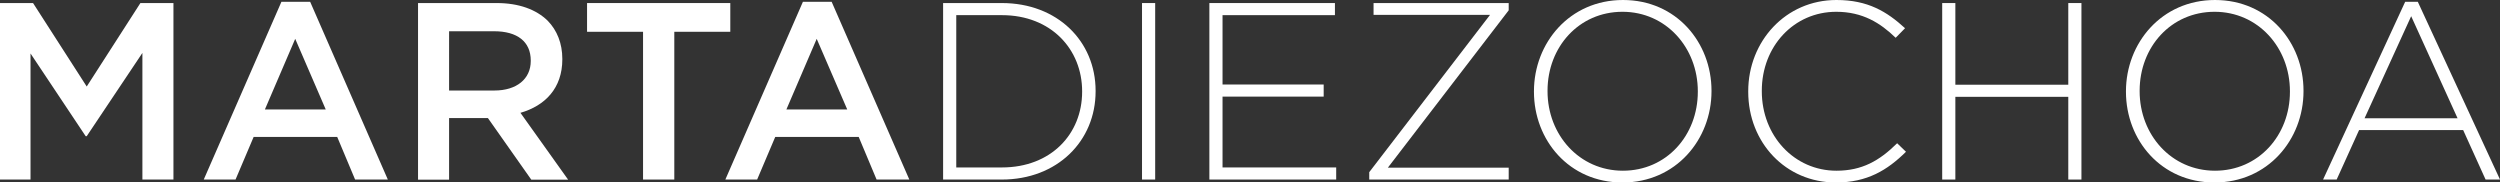 <?xml version="1.0" encoding="UTF-8"?>
<!-- Generator: Adobe Illustrator 28.1.0, SVG Export Plug-In . SVG Version: 6.00 Build 0)  -->
<svg xmlns="http://www.w3.org/2000/svg" xmlns:xlink="http://www.w3.org/1999/xlink" version="1.1" id="Capa_1" x="0px" y="0px" viewBox="0 0 237.54 17.34" style="enable-background:new 0 0 237.54 17.34;" xml:space="preserve">
<rect x="0" y="0" width="237.54" height="17.34" fill="#333333" stroke="none"/>
<style type="text/css">
	.st0{fill:#FFFFFF;}
</style>
<g>
	<path class="st0" d="M0,0.29h3.14l5.1,7.93l5.1-7.93h3.14v16.77h-2.95V5.03l-5.29,7.91h-0.1L2.9,5.08v11.98H0V0.29z"></path>
	<path class="st0" d="M26.74,0.17h2.73l7.38,16.89h-3.11l-1.7-4.05H24.1l-1.72,4.05h-3.02L26.74,0.17z M30.95,10.4l-2.9-6.71   l-2.88,6.71H30.95z"></path>
	<path class="st0" d="M39.73,0.29h7.47c2.11,0,3.76,0.62,4.84,1.68c0.89,0.91,1.39,2.16,1.39,3.62v0.05c0,2.75-1.65,4.41-3.98,5.08   l4.53,6.35h-3.5l-4.12-5.85h-3.69v5.85h-2.95V0.29z M46.98,8.6c2.11,0,3.45-1.1,3.45-2.8V5.75c0-1.8-1.29-2.78-3.47-2.78h-4.29V8.6   H46.98z"></path>
	<path class="st0" d="M61.1,3.02h-5.32V0.29h13.61v2.73h-5.32v14.04H61.1V3.02z"></path>
	<path class="st0" d="M76.29,0.17h2.73l7.38,16.89h-3.11l-1.7-4.05h-7.93l-1.72,4.05h-3.02L76.29,0.17z M80.5,10.4l-2.9-6.71   l-2.88,6.71H80.5z"></path>
	<path class="st0" d="M89.61,0.29h5.58c5.27,0,8.91,3.62,8.91,8.34v0.05c0,4.72-3.64,8.38-8.91,8.38h-5.58V0.29z M90.86,1.44v14.47   h4.34c4.67,0,7.62-3.19,7.62-7.19V8.67c0-3.98-2.95-7.23-7.62-7.23H90.86z"></path>
	<path class="st0" d="M108.51,0.29h1.25v16.77h-1.25V0.29z"></path>
	<path class="st0" d="M114.91,0.29h11.93v1.15h-10.68v6.59h9.61v1.15h-9.61v6.73h10.8v1.15h-12.05V0.29z"></path>
	<path class="st0" d="M130.1,16.36l11.48-14.95h-11.07V0.29h12.84v0.69l-11.48,14.95h11.48v1.13H130.1V16.36z"></path>
	<path class="st0" d="M145.75,8.72V8.67c0-4.58,3.38-8.67,8.46-8.67c5.08,0,8.41,4.05,8.41,8.62v0.05c0,4.58-3.38,8.67-8.46,8.67   C149.08,17.34,145.75,13.3,145.75,8.72z M161.32,8.72V8.67c0-4.14-3.02-7.55-7.16-7.55c-4.14,0-7.12,3.35-7.12,7.5v0.05   c0,4.14,3.02,7.55,7.16,7.55C158.35,16.22,161.32,12.86,161.32,8.72z"></path>
	<path class="st0" d="M166.11,8.72V8.67c0-4.74,3.55-8.67,8.38-8.67c2.99,0,4.79,1.1,6.52,2.68l-0.89,0.91   c-1.46-1.41-3.14-2.47-5.65-2.47c-4.02,0-7.07,3.28-7.07,7.5v0.05c0,4.24,3.09,7.55,7.09,7.55c2.42,0,4.07-0.93,5.77-2.61   l0.84,0.81c-1.77,1.75-3.69,2.92-6.66,2.92C169.66,17.34,166.11,13.54,166.11,8.72z"></path>
	<path class="st0" d="M184.54,0.29h1.25v7.76h10.73V0.29h1.25v16.77h-1.25V9.2h-10.73v7.86h-1.25V0.29z"></path>
	<path class="st0" d="M202,8.72V8.67C202,4.1,205.38,0,210.46,0c5.08,0,8.41,4.05,8.41,8.62v0.05c0,4.58-3.38,8.67-8.46,8.67   C205.33,17.34,202,13.3,202,8.72z M217.58,8.72V8.67c0-4.14-3.02-7.55-7.16-7.55s-7.12,3.35-7.12,7.5v0.05   c0,4.14,3.02,7.55,7.16,7.55S217.58,12.86,217.58,8.72z"></path>
	<path class="st0" d="M228.53,0.17h1.2l7.81,16.89h-1.37l-2.13-4.7h-9.89l-2.13,4.7h-1.29L228.53,0.17z M233.51,11.24l-4.41-9.7   l-4.43,9.7H233.51z"></path>
</g>
</svg>
